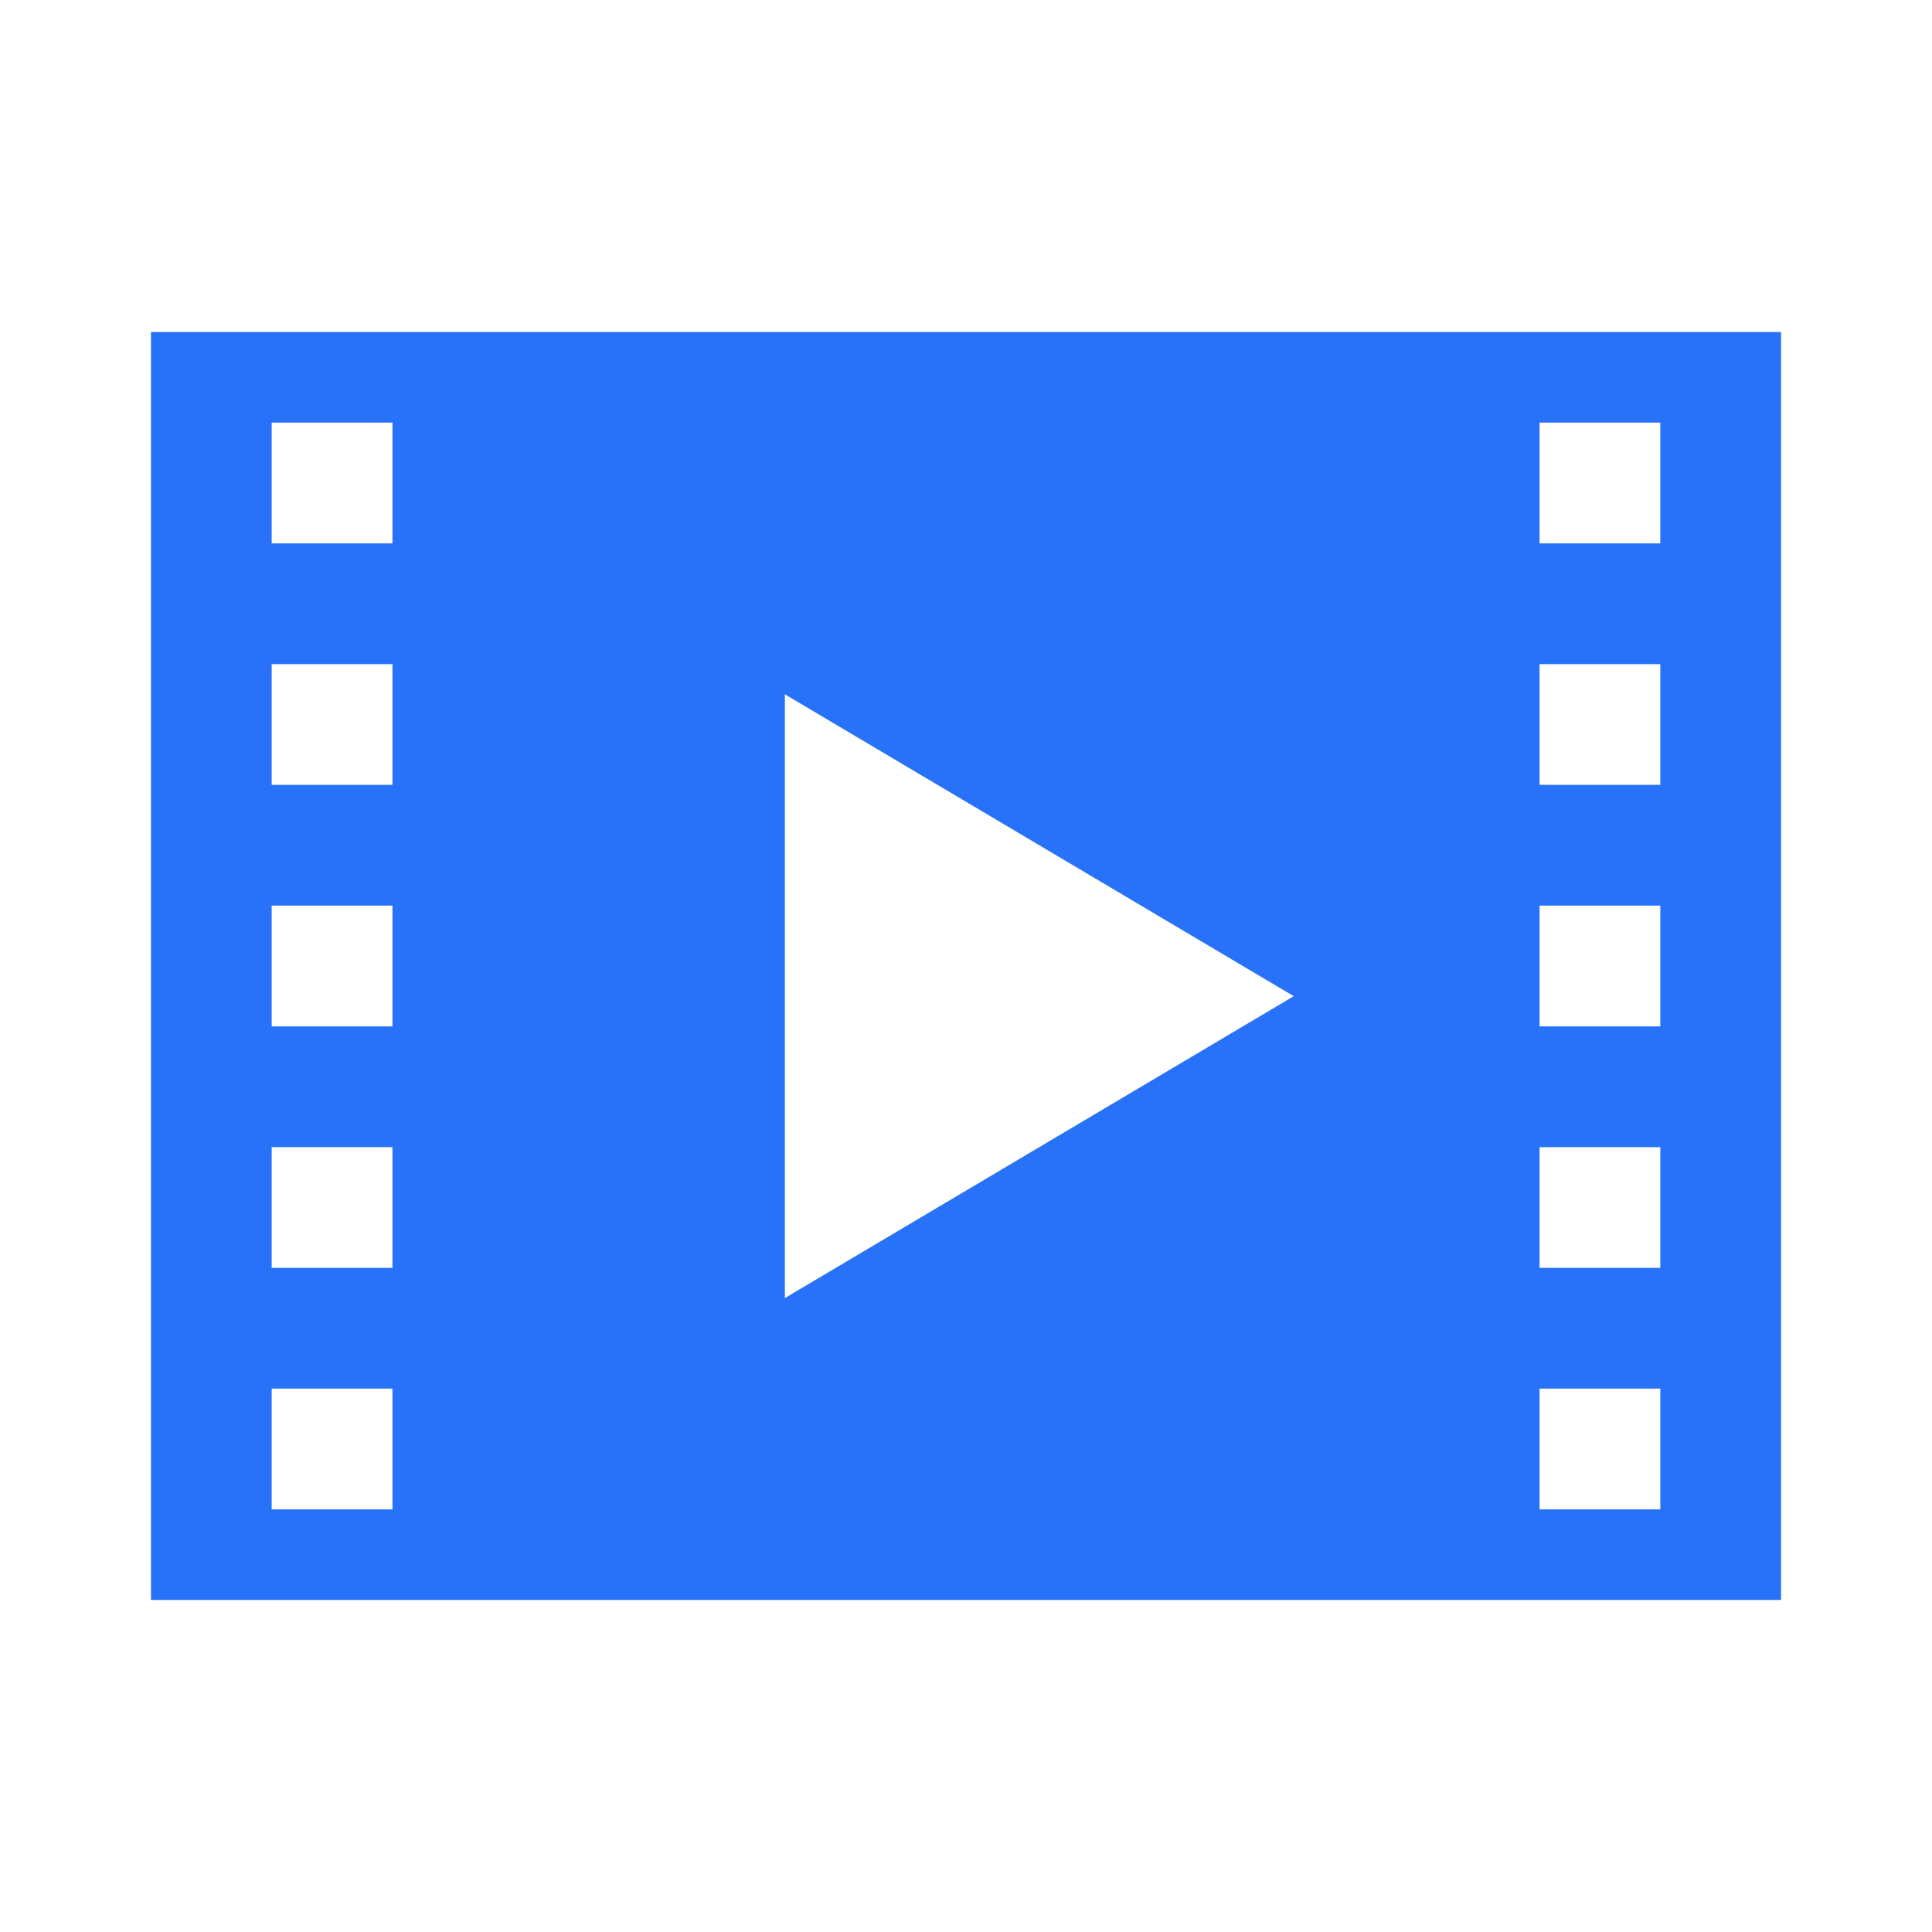 <?xml version="1.0" encoding="UTF-8"?>
<svg xmlns="http://www.w3.org/2000/svg" viewBox="0 0 64 64">
  <path d="M5,11v42h54V11H5z M13,50H9v-4h4V50z M13,42H9v-4h4V42z M13,34H9v-4h4V34z M13,26H9v-4h4V26z M13,18H9v-4h4V18z M26,43V23l16.857,10L26,43z M55,50h-4v-4h4V50z M55,42h-4v-4h4V42z M55,34h-4v-4h4V34z M55,26h-4v-4h4V26z M55,18h-4v-4h4V18z" fill="#2872FA"></path>
</svg>
